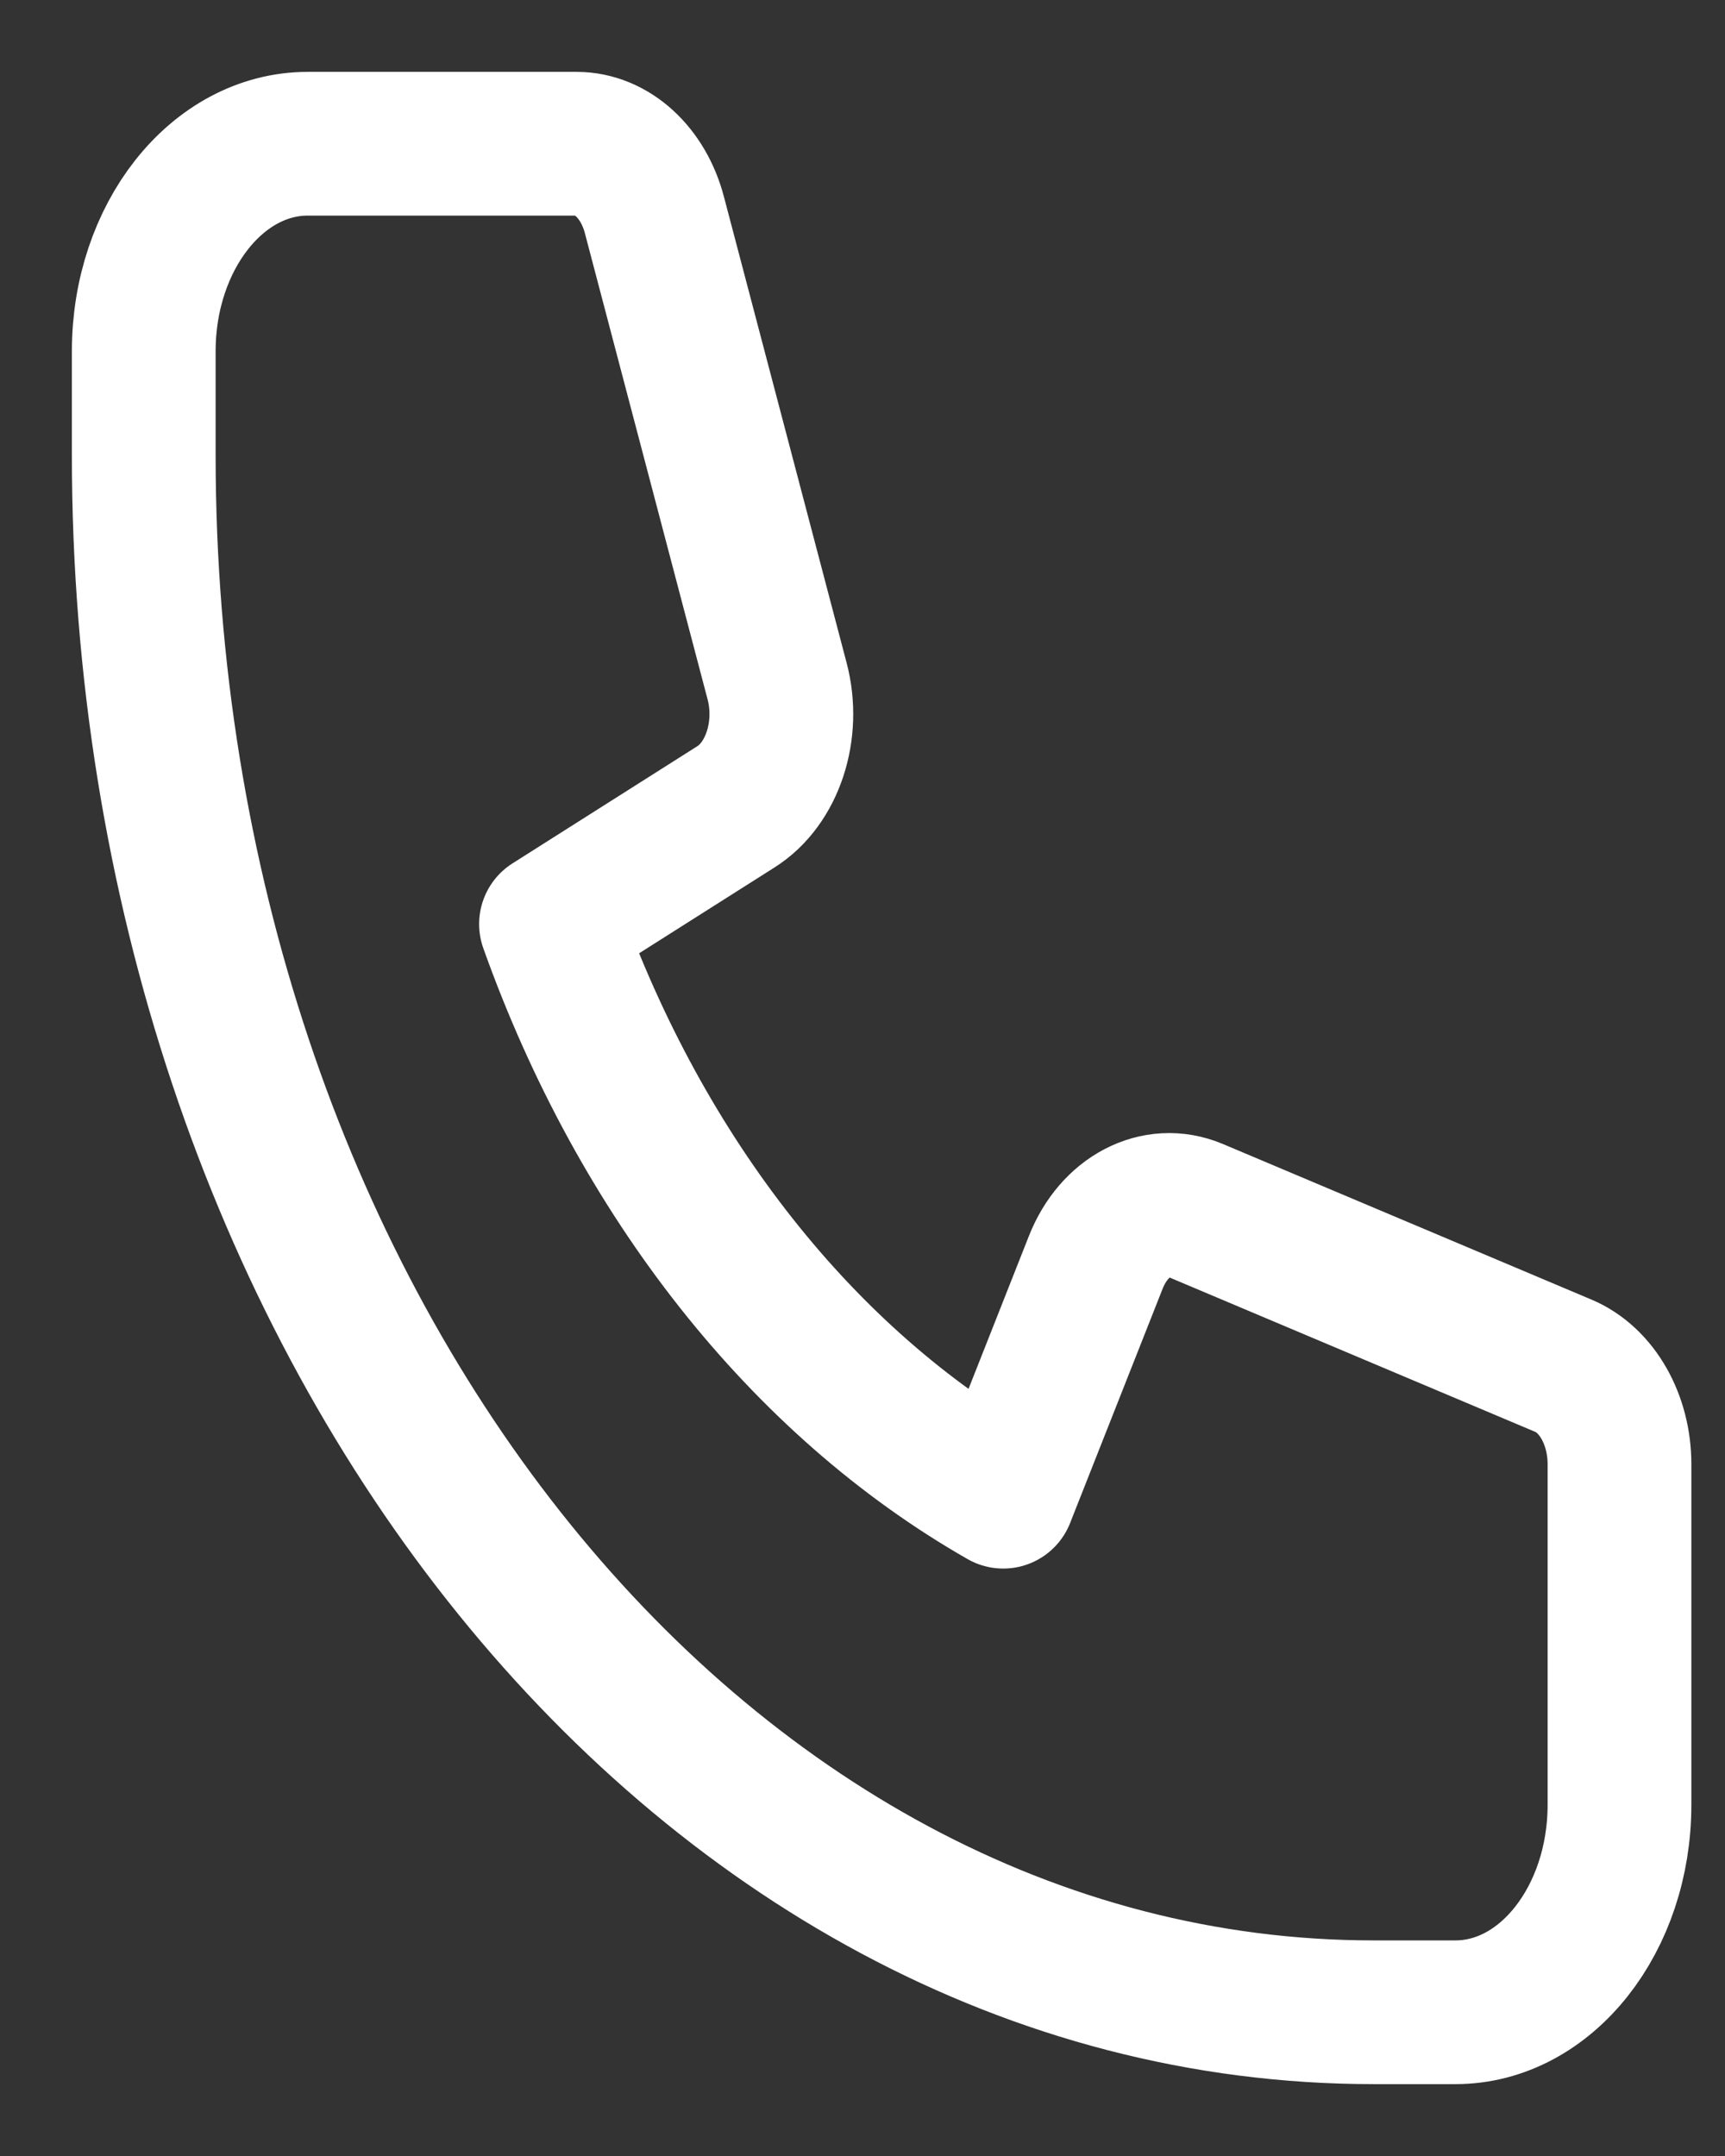 <svg width="12" height="15" viewBox="0 0 12 15" fill="none" xmlns="http://www.w3.org/2000/svg">
<rect x="0" y="0" width="12" height="15" fill="#333333" stroke="none"/>
<path d="M1 2.444C1 1.647 1.511 1 2.141 1H4.011C4.256 1 4.474 1.199 4.552 1.494L5.406 4.739C5.496 5.08 5.374 5.453 5.12 5.613L3.833 6.429C4.462 8.194 5.585 9.617 6.979 10.413L7.623 8.782C7.75 8.461 8.044 8.307 8.313 8.42L10.876 9.502C11.109 9.6 11.266 9.876 11.266 10.187V12.556C11.266 13.353 10.755 14 10.125 14H9.555C4.83 14 1 9.15 1 3.167V2.444Z" stroke="white" stroke-linecap="round" stroke-linejoin="round"/>
</svg>
